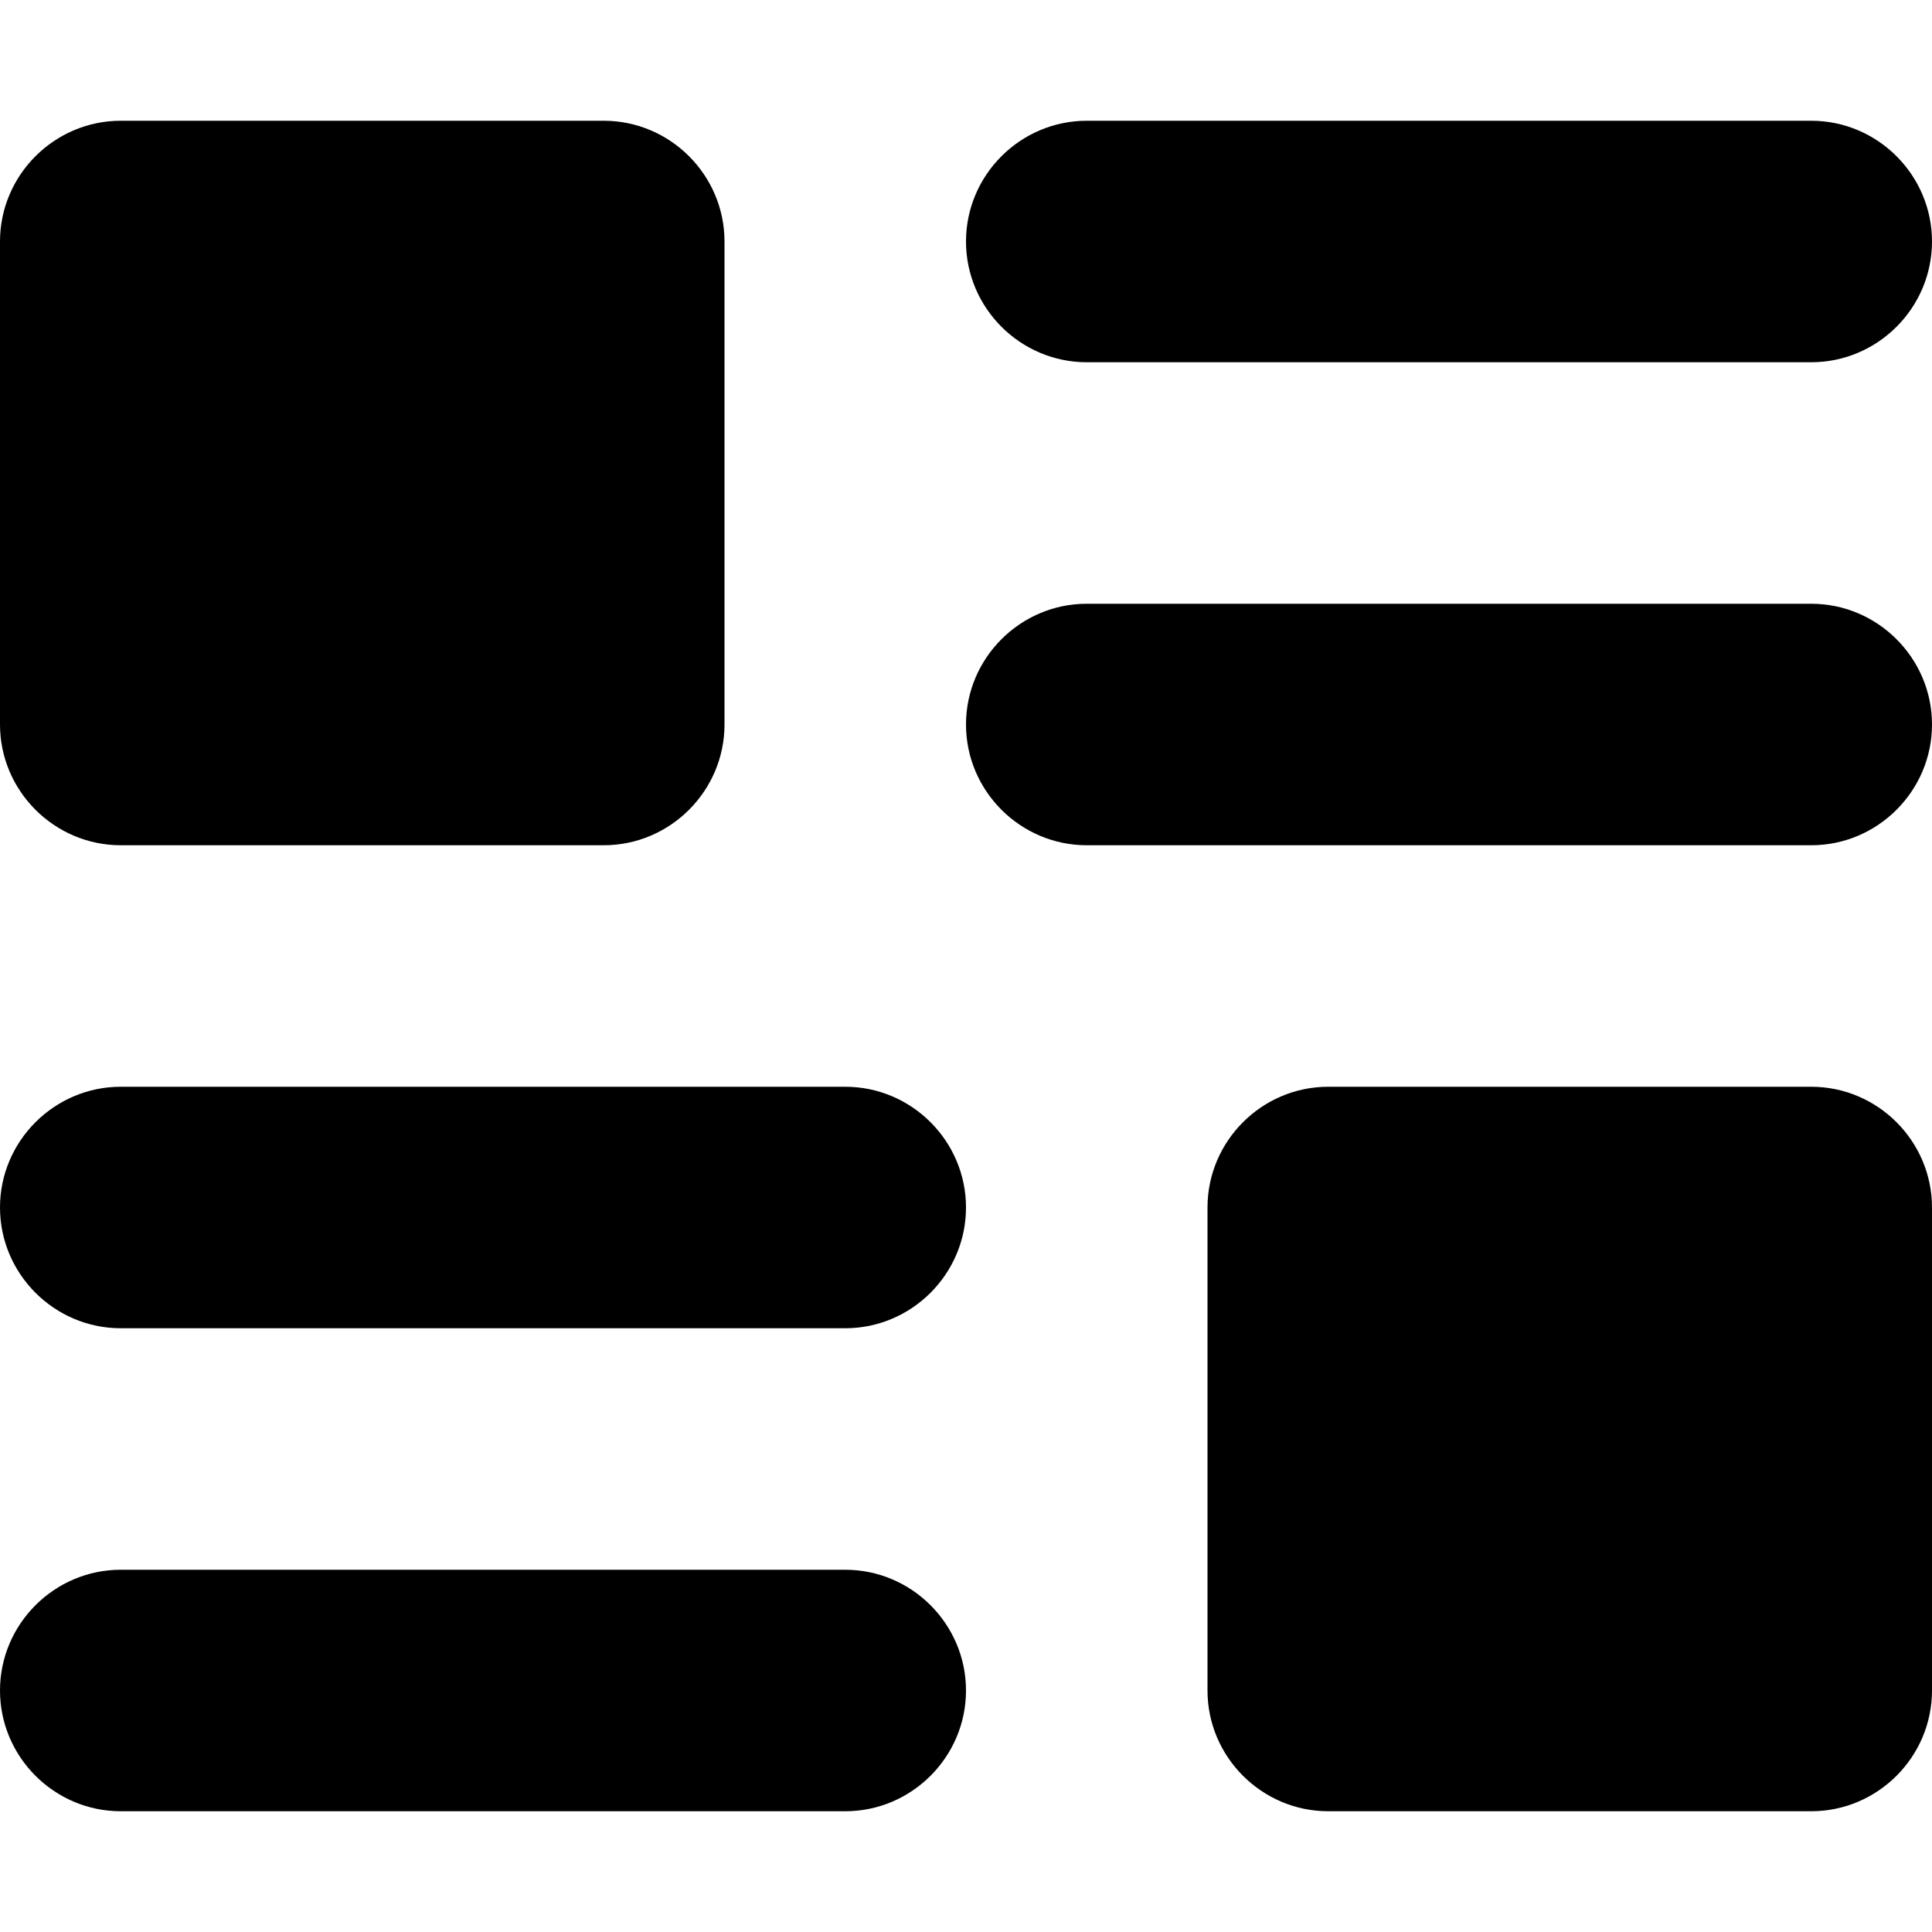 <?xml version="1.0" encoding="utf-8"?>
<!-- Generator: Adobe Illustrator 23.0.3, SVG Export Plug-In . SVG Version: 6.00 Build 0)  -->
<svg version="1.1" id="Layer_1" xmlns="http://www.w3.org/2000/svg" xmlns:xlink="http://www.w3.org/1999/xlink" x="0px" y="0px"
	 viewBox="0 0 32 32" style="enable-background:new 0 0 32 32;" xml:space="preserve">
<path d="M16,4c0-1.1,0.9-2,2-2h12c1.1,0,2,0.9,2,2s-0.9,2-2,2H18C16.9,6,16,5.1,16,4z M30,10H18c-1.1,0-2,0.9-2,2s0.9,2,2,2h12
	c1.1,0,2-0.9,2-2S31.1,10,30,10z M2,14h8c1.1,0,2-0.9,2-2V4c0-1.1-0.9-2-2-2H2C0.9,2,0,2.9,0,4v8C0,13.1,0.9,14,2,14z M14,26H2
	c-1.1,0-2,0.9-2,2s0.9,2,2,2h12c1.1,0,2-0.9,2-2S15.1,26,14,26z M14,18H2c-1.1,0-2,0.9-2,2s0.9,2,2,2h12c1.1,0,2-0.9,2-2
	S15.1,18,14,18z M30,18h-8c-1.1,0-2,0.9-2,2v8c0,1.1,0.9,2,2,2h8c1.1,0,2-0.9,2-2v-8C32,18.9,31.1,18,30,18z"/>
</svg>
